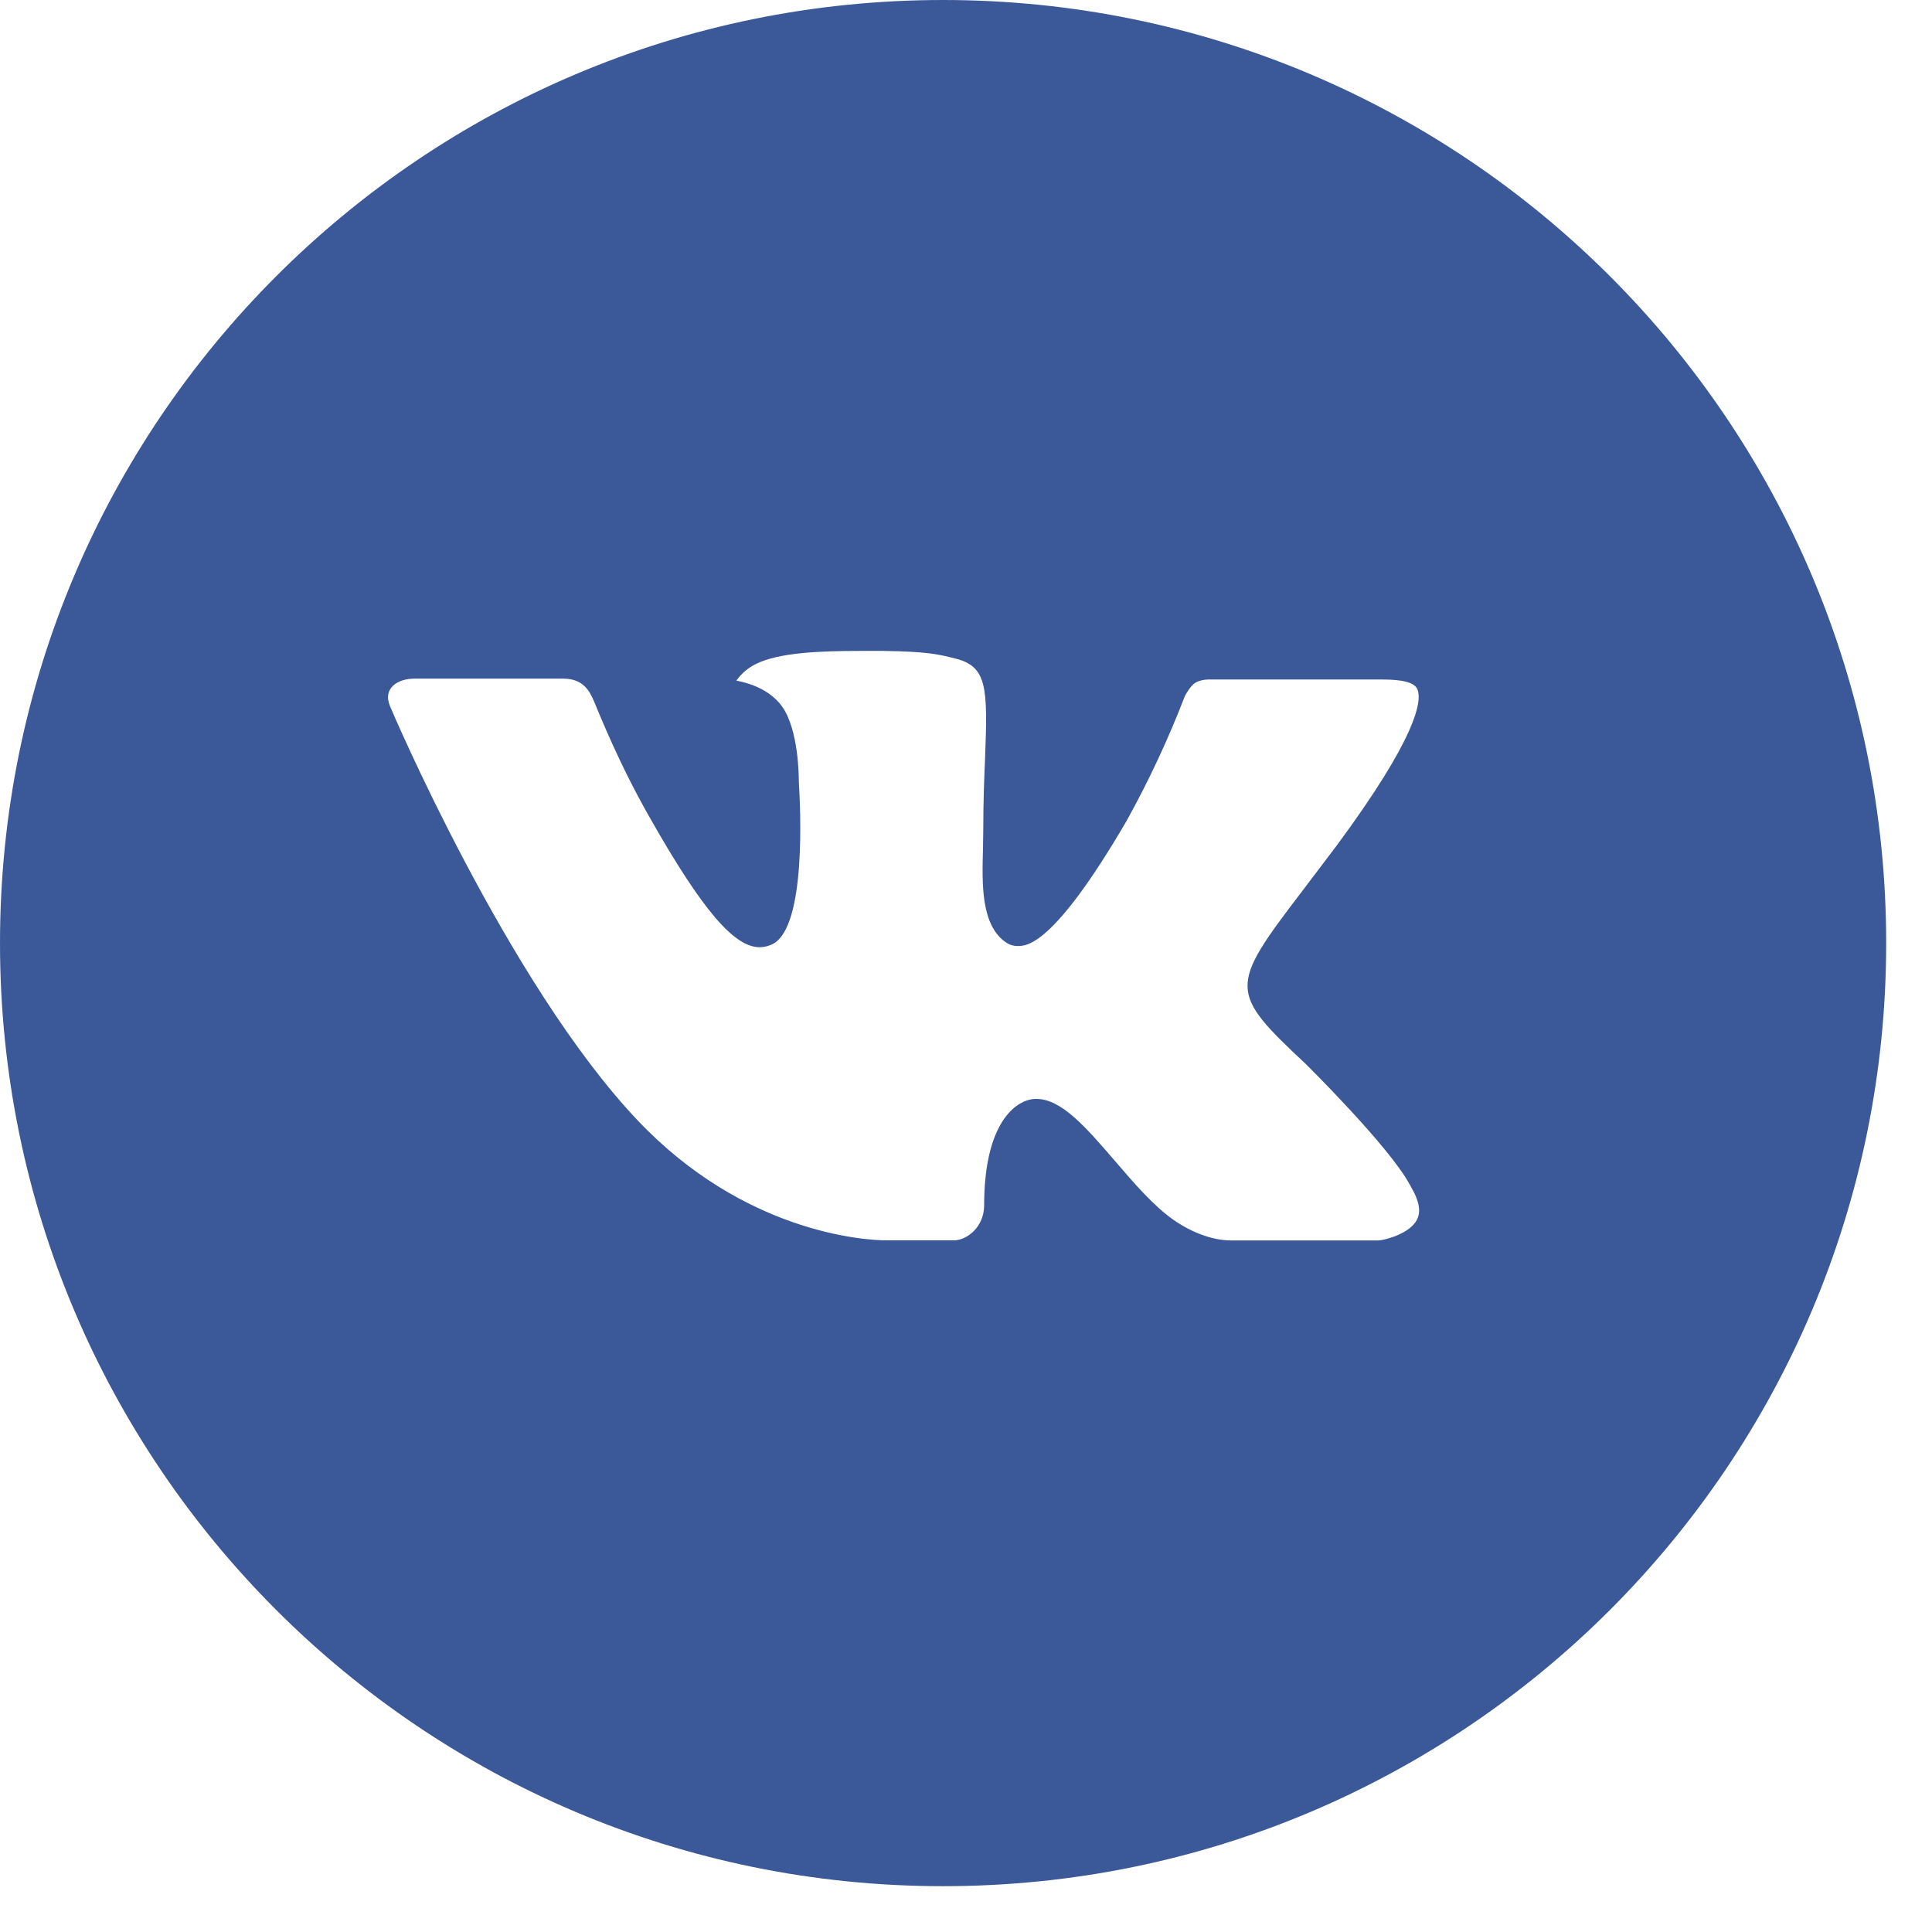 <?xml version="1.0" encoding="UTF-8"?> <svg xmlns="http://www.w3.org/2000/svg" width="35" height="35" viewBox="0 0 35 35" fill="none"><path d="M17.085 0C7.649 0 0 7.649 0 17.085C0 26.521 7.649 34.17 17.085 34.17C26.521 34.17 34.17 26.521 34.17 17.085C34.17 7.649 26.521 0 17.085 0ZM23.656 19.276C23.656 19.276 25.167 20.767 25.538 21.459C25.549 21.475 25.556 21.487 25.558 21.495C25.709 21.748 25.746 21.948 25.67 22.095C25.546 22.34 25.119 22.461 24.973 22.472H22.303C22.118 22.472 21.73 22.424 21.26 22.1C20.899 21.847 20.543 21.433 20.196 21.029C19.678 20.427 19.23 19.908 18.777 19.908C18.72 19.907 18.663 19.916 18.608 19.934C18.267 20.045 17.829 20.532 17.829 21.831C17.829 22.237 17.509 22.47 17.282 22.47H16.06C15.643 22.47 13.474 22.324 11.552 20.297C9.199 17.815 7.081 12.835 7.064 12.789C6.93 12.467 7.206 12.294 7.507 12.294H10.203C10.562 12.294 10.68 12.513 10.762 12.707C10.858 12.933 11.21 13.832 11.789 14.843C12.726 16.491 13.301 17.16 13.762 17.16C13.849 17.159 13.934 17.137 14.01 17.096C14.611 16.761 14.499 14.617 14.472 14.172C14.472 14.088 14.471 13.212 14.163 12.792C13.942 12.488 13.567 12.372 13.339 12.33C13.431 12.202 13.552 12.099 13.693 12.029C14.106 11.822 14.85 11.792 15.588 11.792H15.999C16.8 11.803 17.007 11.854 17.297 11.928C17.884 12.068 17.896 12.447 17.845 13.745C17.829 14.113 17.813 14.529 17.813 15.021L17.808 15.362C17.79 16.023 17.768 16.772 18.235 17.08C18.295 17.119 18.366 17.14 18.438 17.138C18.599 17.138 19.087 17.138 20.408 14.873C20.813 14.143 21.167 13.385 21.467 12.605C21.493 12.559 21.572 12.417 21.664 12.362C21.733 12.329 21.808 12.311 21.885 12.31H25.054C25.4 12.31 25.636 12.362 25.681 12.495C25.759 12.707 25.667 13.353 24.22 15.312L23.574 16.165C22.262 17.884 22.262 17.971 23.656 19.276Z" fill="#3B5998"></path></svg> 